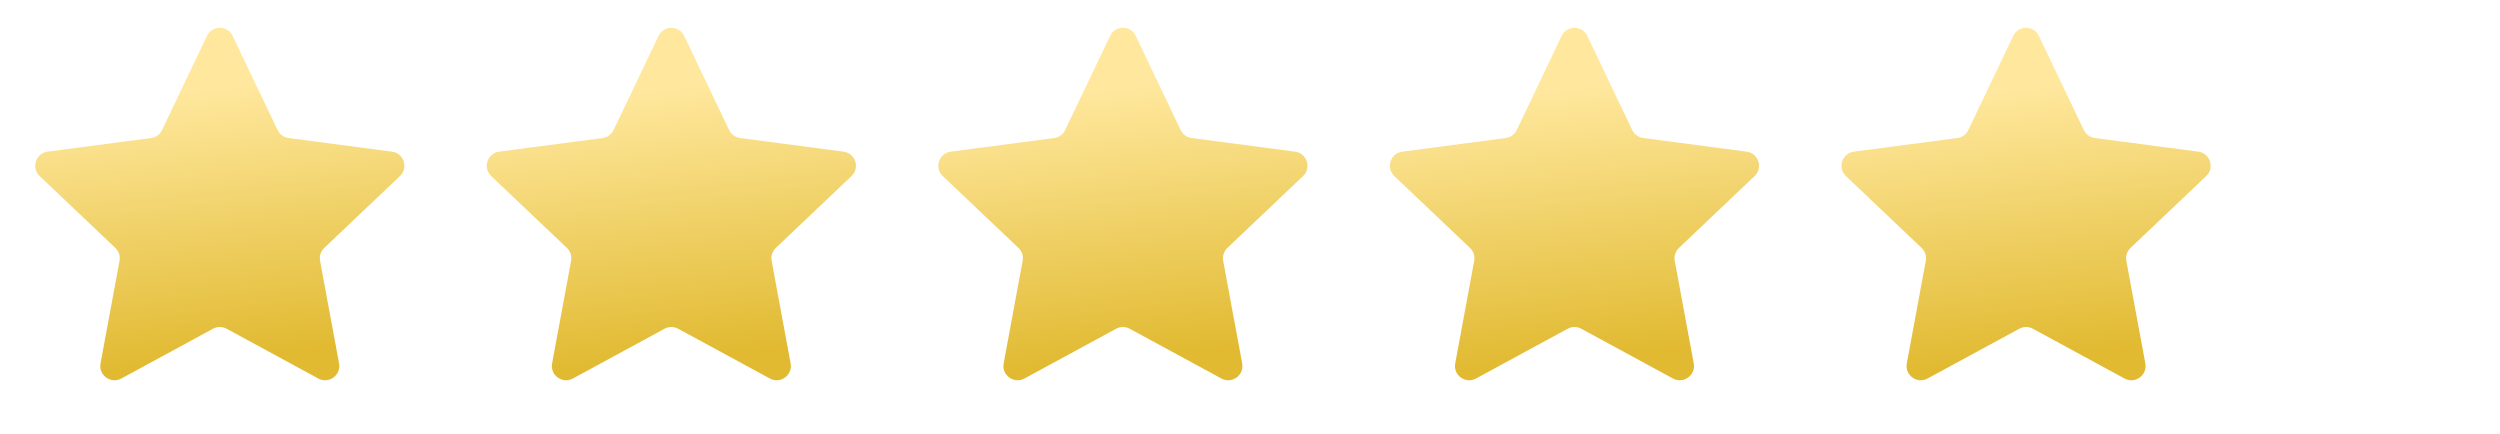 <svg width="167" height="29" viewBox="0 0 167 29" fill="none" xmlns="http://www.w3.org/2000/svg">
<path d="M13.825 2.397C14.169 1.676 15.196 1.676 15.54 2.397L18.542 8.688C18.681 8.978 18.957 9.178 19.275 9.22L26.186 10.131C26.979 10.236 27.296 11.212 26.716 11.762L21.661 16.561C21.427 16.782 21.322 17.107 21.381 17.423L22.65 24.277C22.795 25.062 21.965 25.666 21.263 25.285L15.136 21.959C14.853 21.806 14.512 21.806 14.23 21.959L8.103 25.285C7.401 25.666 6.57 25.062 6.716 24.277L7.985 17.423C8.043 17.107 7.938 16.782 7.705 16.561L2.649 11.762C2.07 11.212 2.387 10.236 3.179 10.131L10.09 9.22C10.409 9.178 10.685 8.978 10.823 8.688L13.825 2.397Z" fill="url(#paint0_linear_27_5501)"/>
<path d="M43.989 2.397C44.334 1.676 45.36 1.676 45.704 2.397L48.706 8.688C48.845 8.978 49.121 9.178 49.44 9.22L56.35 10.131C57.143 10.236 57.46 11.212 56.88 11.762L51.825 16.561C51.592 16.782 51.486 17.107 51.545 17.423L52.814 24.277C52.959 25.062 52.129 25.666 51.427 25.285L45.3 21.959C45.017 21.806 44.676 21.806 44.394 21.959L38.267 25.285C37.565 25.666 36.734 25.062 36.88 24.277L38.149 17.423C38.208 17.107 38.102 16.782 37.869 16.561L32.813 11.762C32.234 11.212 32.551 10.236 33.343 10.131L40.254 9.22C40.573 9.178 40.849 8.978 40.987 8.688L43.989 2.397Z" fill="url(#paint1_linear_27_5501)"/>
<path d="M74.153 2.397C74.498 1.676 75.524 1.676 75.868 2.397L78.87 8.688C79.009 8.978 79.285 9.178 79.603 9.22L86.514 10.131C87.307 10.236 87.624 11.212 87.044 11.762L81.989 16.561C81.756 16.782 81.65 17.107 81.709 17.423L82.978 24.277C83.123 25.062 82.293 25.666 81.591 25.285L75.464 21.959C75.181 21.806 74.84 21.806 74.558 21.959L68.431 25.285C67.729 25.666 66.898 25.062 67.044 24.277L68.313 17.423C68.372 17.107 68.266 16.782 68.033 16.561L62.977 11.762C62.398 11.212 62.715 10.236 63.507 10.131L70.418 9.22C70.737 9.178 71.013 8.978 71.151 8.688L74.153 2.397Z" fill="url(#paint2_linear_27_5501)"/>
<path d="M104.318 2.397C104.662 1.676 105.688 1.676 106.032 2.397L109.034 8.688C109.173 8.978 109.449 9.178 109.768 9.22L116.679 10.131C117.471 10.236 117.788 11.212 117.208 11.762L112.153 16.561C111.92 16.782 111.814 17.107 111.873 17.423L113.142 24.277C113.287 25.062 112.457 25.666 111.755 25.285L105.628 21.959C105.345 21.806 105.004 21.806 104.722 21.959L98.595 25.285C97.893 25.666 97.062 25.062 97.208 24.277L98.477 17.423C98.536 17.107 98.43 16.782 98.197 16.561L93.141 11.762C92.562 11.212 92.879 10.236 93.671 10.131L100.582 9.22C100.901 9.178 101.177 8.978 101.316 8.688L104.318 2.397Z" fill="url(#paint3_linear_27_5501)"/>
<path d="M134.484 2.397C134.828 1.676 135.854 1.676 136.198 2.397L139.2 8.688C139.339 8.978 139.615 9.178 139.934 9.22L146.845 10.131C147.637 10.236 147.954 11.212 147.374 11.762L142.319 16.561C142.086 16.782 141.98 17.107 142.039 17.423L143.308 24.277C143.453 25.062 142.623 25.666 141.921 25.285L135.794 21.959C135.511 21.806 135.17 21.806 134.888 21.959L128.761 25.285C128.059 25.666 127.228 25.062 127.374 24.277L128.643 17.423C128.702 17.107 128.596 16.782 128.363 16.561L123.308 11.762C122.728 11.212 123.045 10.236 123.837 10.131L130.748 9.22C131.067 9.178 131.343 8.978 131.482 8.688L134.484 2.397Z" fill="url(#paint4_linear_27_5501)"/>
<defs>
<linearGradient id="paint0_linear_27_5501" x1="7.241" y1="24.903" x2="5.185" y2="6.829" gradientUnits="userSpaceOnUse">
<stop stop-color="#E1BA31"/>
<stop offset="1" stop-color="#FFE89E"/>
</linearGradient>
<linearGradient id="paint1_linear_27_5501" x1="37.405" y1="24.903" x2="35.349" y2="6.829" gradientUnits="userSpaceOnUse">
<stop stop-color="#E1BA31"/>
<stop offset="1" stop-color="#FFE89E"/>
</linearGradient>
<linearGradient id="paint2_linear_27_5501" x1="67.569" y1="24.903" x2="65.513" y2="6.829" gradientUnits="userSpaceOnUse">
<stop stop-color="#E1BA31"/>
<stop offset="1" stop-color="#FFE89E"/>
</linearGradient>
<linearGradient id="paint3_linear_27_5501" x1="97.733" y1="24.903" x2="95.677" y2="6.829" gradientUnits="userSpaceOnUse">
<stop stop-color="#E1BA31"/>
<stop offset="1" stop-color="#FFE89E"/>
</linearGradient>
<linearGradient id="paint4_linear_27_5501" x1="127.899" y1="24.903" x2="125.843" y2="6.829" gradientUnits="userSpaceOnUse">
<stop stop-color="#E1BA31"/>
<stop offset="1" stop-color="#FFE89E"/>
</linearGradient>
</defs>
</svg>
